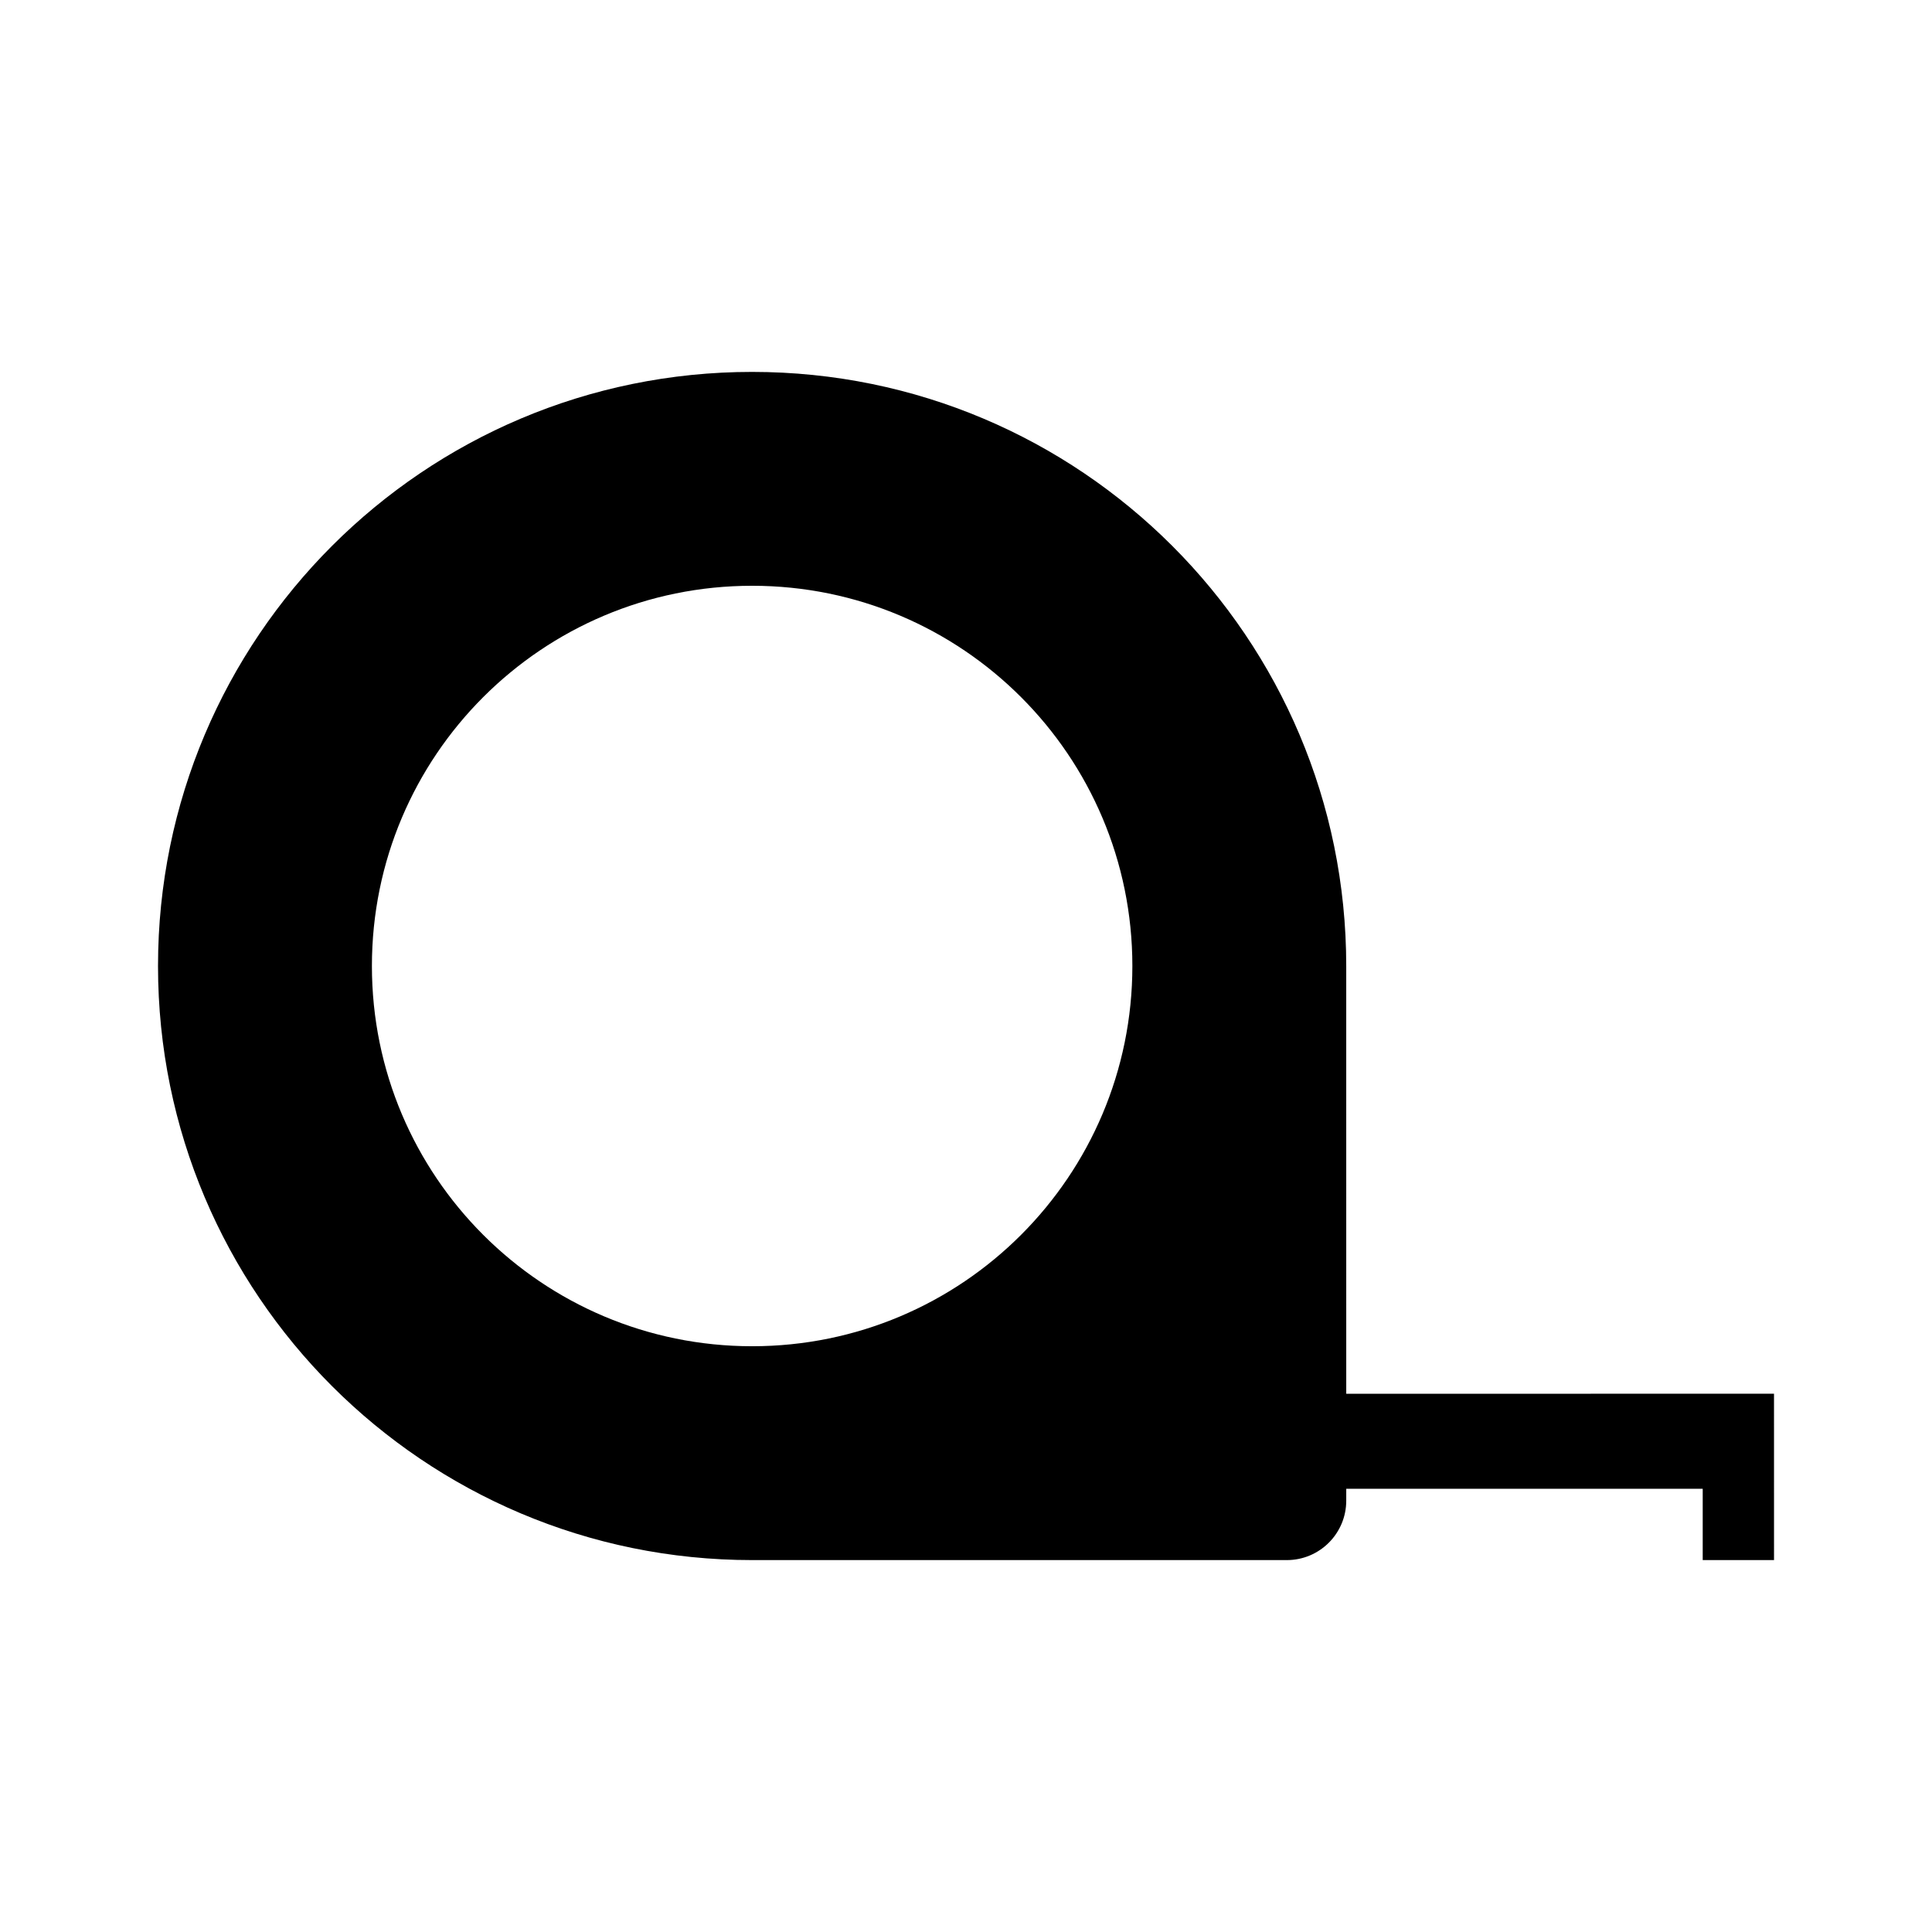 <?xml version="1.0" encoding="UTF-8"?>
<!-- Uploaded to: SVG Repo, www.svgrepo.com, Generator: SVG Repo Mixer Tools -->
<svg fill="#000000" width="800px" height="800px" version="1.1" viewBox="144 144 512 512" xmlns="http://www.w3.org/2000/svg">
 <path d="m500.77 513.36-0.004-113.36c0-86.973-70.473-157.44-157.44-157.44-86.973-0.004-157.44 70.469-157.45 157.44 0 86.969 70.473 157.44 157.45 157.44h141.7c8.695 0 15.742-7.055 15.742-15.742l0.004-3.16 94.465 0.008v18.895h18.898l-0.004-44.086zm-157.44-12.594c-55.68 0-100.77-45.098-100.77-100.77 0-55.672 45.09-100.76 100.76-100.76 55.676-0.004 100.77 45.09 100.77 100.77-0.004 55.664-45.09 100.76-100.76 100.76z"/>
</svg>